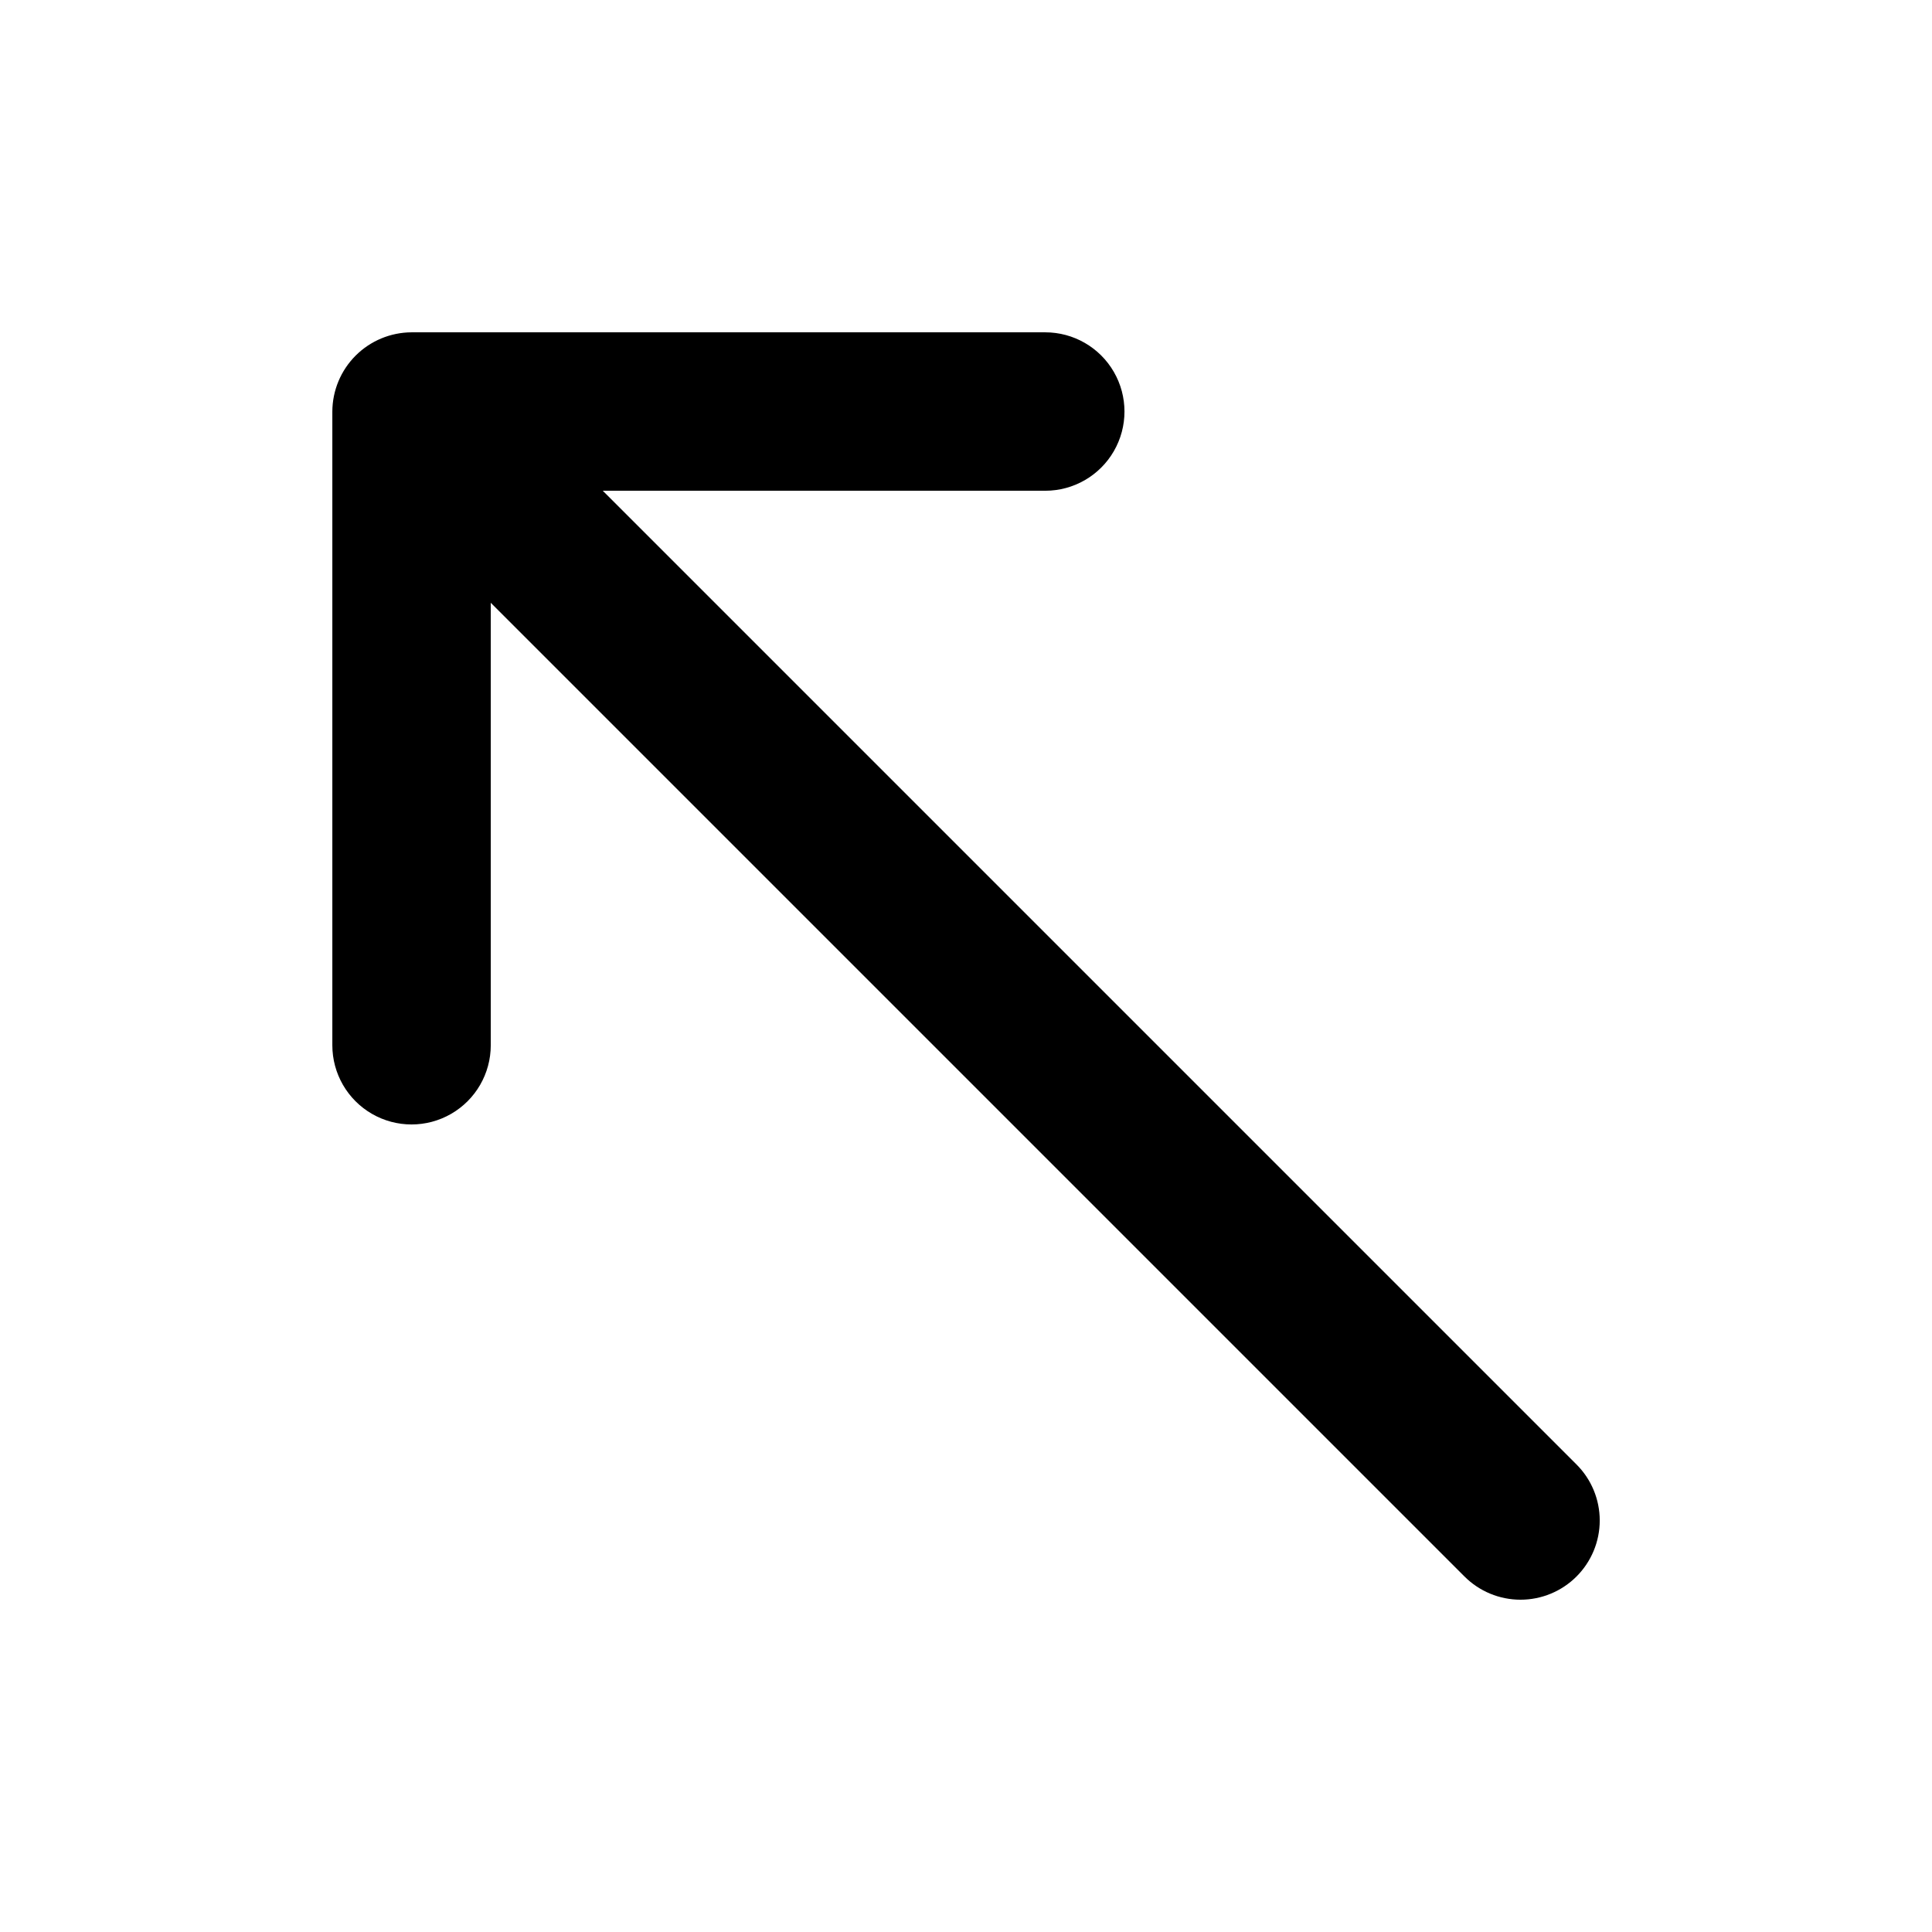 <?xml version="1.0" encoding="UTF-8"?>
<!-- Uploaded to: SVG Repo, www.svgrepo.com, Generator: SVG Repo Mixer Tools -->
<svg fill="#000000" width="800px" height="800px" version="1.1" viewBox="144 144 512 512" xmlns="http://www.w3.org/2000/svg">
 <path d="m561.79 561.79c-3.938 3.938-9.273 6.148-14.844 6.148-5.566 0-10.906-2.211-14.84-6.148l-258.05-258.05v117.26c0 7.5-4 14.43-10.496 18.18-6.496 3.75-14.496 3.75-20.992 0s-10.496-10.68-10.496-18.18v-167.94c0.023-5.562 2.242-10.887 6.172-14.82 3.934-3.93 9.258-6.148 14.82-6.172h167.94c7.5 0 14.43 4 18.18 10.496s3.75 14.496 0 20.992c-3.75 6.496-10.68 10.496-18.18 10.496h-117.26l258.05 258.05c3.938 3.934 6.152 9.273 6.152 14.84 0 5.57-2.215 10.906-6.152 14.844z"/>
</svg>